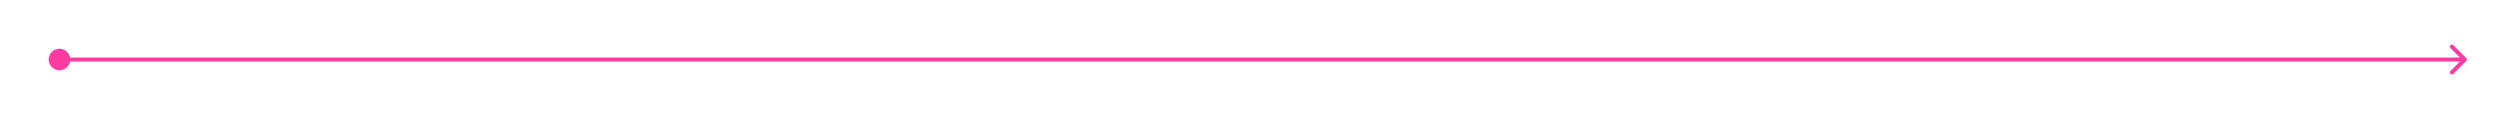 <?xml version="1.0" encoding="utf-8"?>
<svg xmlns="http://www.w3.org/2000/svg" fill="none" height="100%" overflow="visible" preserveAspectRatio="none" style="display: block;" viewBox="0 0 42 2" width="100%">
<path d="M41.433 1.024C41.447 1.011 41.447 0.989 41.433 0.976L41.217 0.759C41.204 0.746 41.182 0.746 41.169 0.759C41.156 0.773 41.156 0.794 41.169 0.808L41.361 1L41.169 1.192C41.156 1.206 41.156 1.227 41.169 1.241C41.182 1.254 41.204 1.254 41.217 1.241L41.433 1.024ZM0.819 1C0.819 1.1 0.9 1.181 1 1.181C1.1 1.181 1.181 1.1 1.181 1C1.181 0.9 1.1 0.819 1 0.819C0.9 0.819 0.819 0.9 0.819 1ZM41.409 1V0.966H1V1V1.034H41.409V1Z" fill="#FF3BA1" id="Vector 885"/>
</svg>